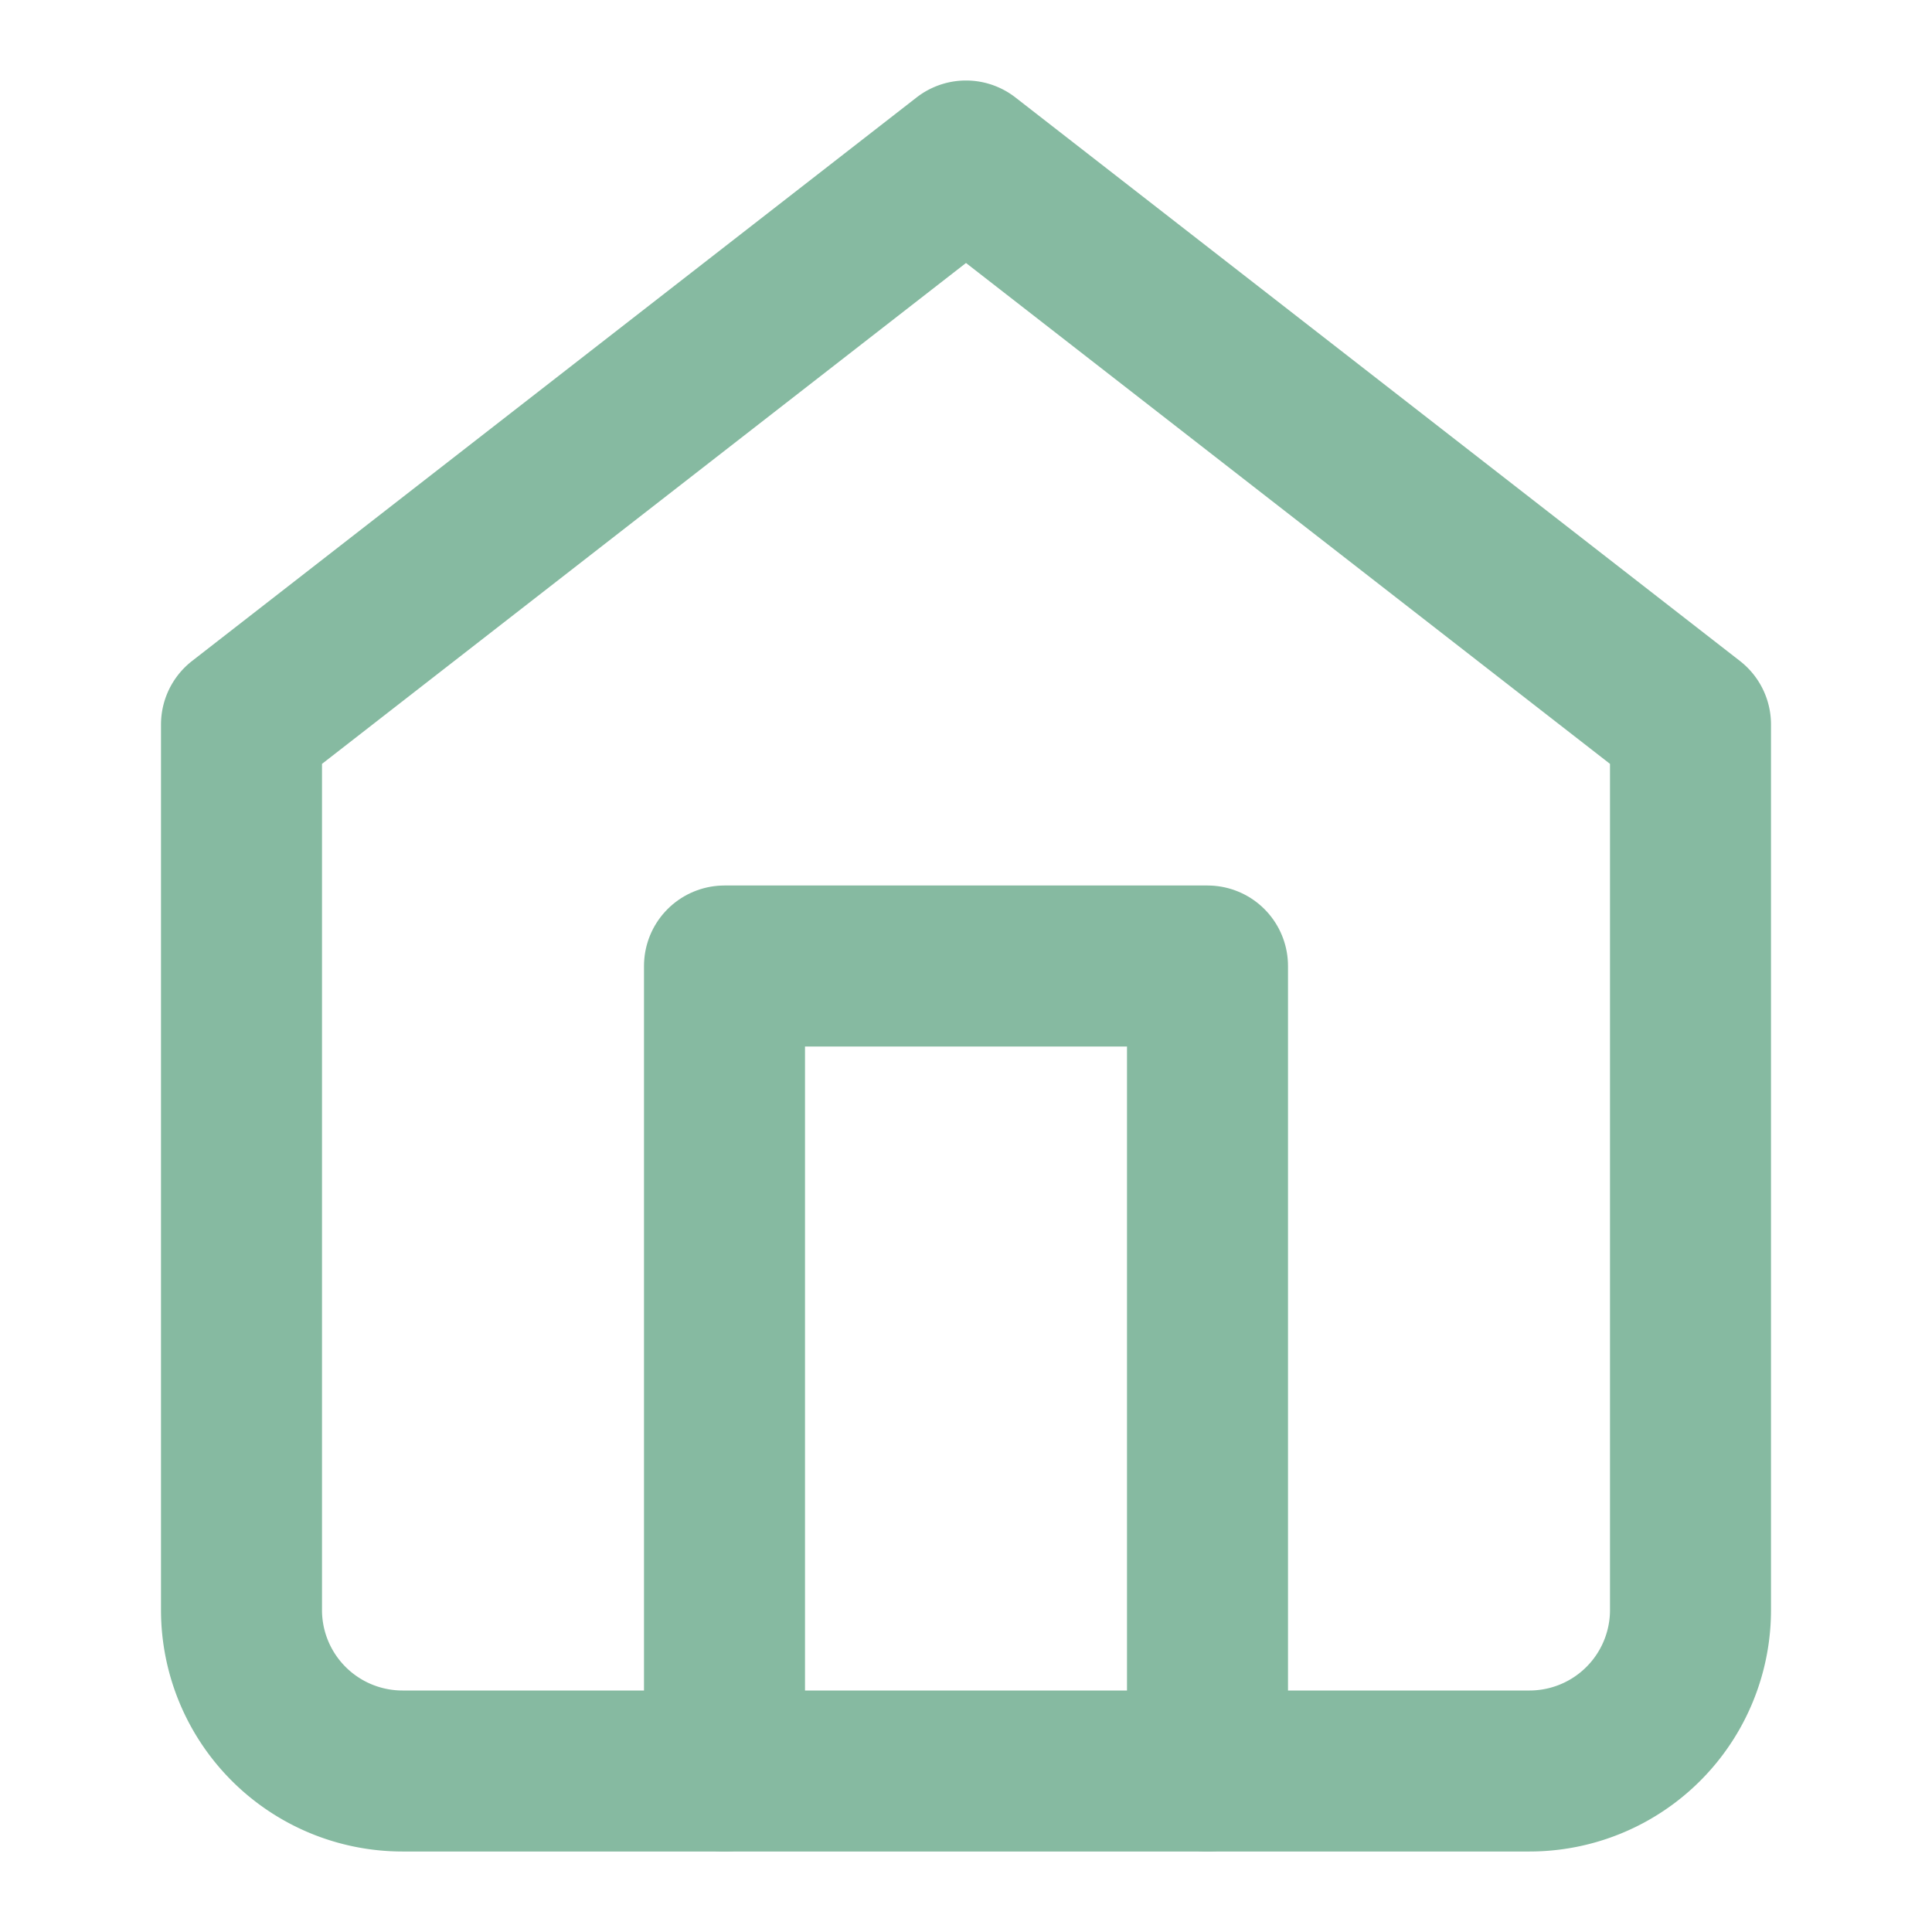 <svg xmlns="http://www.w3.org/2000/svg" width="24" height="24" viewBox="0 0 24 24" fill="none" stroke="#86BAA1" stroke-width="2" stroke-linecap="round" stroke-linejoin="round" class="lucide lucide-home mx-auto h-12 w-12 text-[#86BAA1] mb-4" data-id="57"><path d="m3 9 9-7 9 7v11a2 2 0 0 1-2 2H5a2 2 0 0 1-2-2z"></path><polyline points="9 22 9 12 15 12 15 22"></polyline></svg>